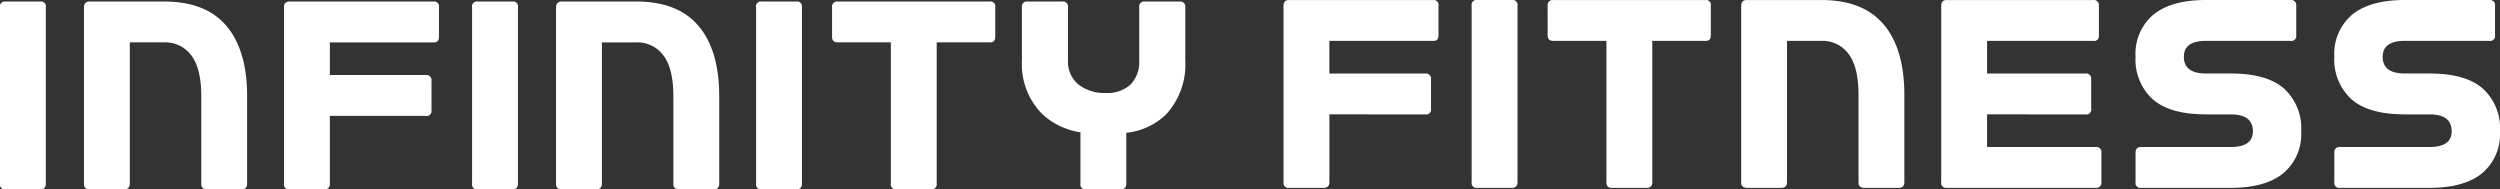 <svg xmlns="http://www.w3.org/2000/svg" width="362.081" height="27.425" viewBox="0 0 362.081 27.425">
  <rect x="0" y="0" width="362.081" height="27.425" fill="#333333" stroke="none"/>
  <path id="logo-slide-img-white" d="M10.6-98.714h5.051a.7.7,0,0,1,.794.83v25.545q0,.83-.794.83H10.6a.7.7,0,0,1-.794-.83V-97.884A.7.7,0,0,1,10.6-98.714Zm34.2,27.2H39.758q-.83-.036-.794-.83V-84.968q0-4.041-1.443-5.935A4.679,4.679,0,0,0,33.588-92.8H28.609v20.458q-.036.83-.794.83H22.764q-.83-.036-.794-.83V-97.884q.036-.83.794-.83H33.588q6.025,0,9.02,3.536T45.6-84.968v12.628Q45.6-71.509,44.809-71.509ZM57.581-82.153v9.814q0,.83-.794.83H51.736a.7.7,0,0,1-.794-.83V-97.884q0-.83.794-.83H72.591a.7.7,0,0,1,.794.83v4.294q0,.83-.794.794H57.581v4.727H71.473a.733.733,0,0,1,.83.83v4.294a.7.7,0,0,1-.83.794Zm21.4-16.561h5.051a.7.7,0,0,1,.794.83v25.545q0,.83-.794.83H78.977a.7.7,0,0,1-.794-.83V-97.884A.7.7,0,0,1,78.977-98.714Zm34.2,27.2h-5.051q-.83-.036-.794-.83V-84.968q0-4.041-1.443-5.935a4.679,4.679,0,0,0-3.933-1.894H96.982v20.458q-.036.83-.794.83H91.137q-.83-.036-.794-.83V-97.884q.036-.83.794-.83h10.824q6.025,0,9.02,3.536t2.995,10.211v12.628Q113.976-71.509,113.182-71.509Zm6.928-27.2h5.051a.7.7,0,0,1,.794.83v25.545q0,.83-.794.83h-5.051a.7.7,0,0,1-.794-.83V-97.884A.7.7,0,0,1,120.109-98.714ZM131.15-92.8q-.83,0-.83-.794v-4.294a.733.733,0,0,1,.83-.83h22.009a.7.7,0,0,1,.794.83v4.294q0,.83-.794.794h-7.685v20.458a.733.733,0,0,1-.83.83h-5.015a.7.7,0,0,1-.794-.83V-92.8Zm41.782,13.1v7.36q0,.83-.794.83h-5.051a.7.7,0,0,1-.794-.83v-7.433a10.4,10.4,0,0,1-5.448-2.562,10.228,10.228,0,0,1-3.031-7.83v-7.721a.733.733,0,0,1,.83-.83h5.015a.733.733,0,0,1,.83.83V-90.2A4.244,4.244,0,0,0,166-86.7a6.025,6.025,0,0,0,3.915,1.227,4.983,4.983,0,0,0,3.644-1.227,4.7,4.7,0,0,0,1.245-3.5v-7.685a.733.733,0,0,1,.83-.83h5.015a.733.733,0,0,1,.83.83v7.721A10.688,10.688,0,0,1,178.7-82.37,9.691,9.691,0,0,1,172.932-79.7Zm29.415-2.674v9.814q0,.83-.794.83H196.5a.7.7,0,0,1-.794-.83V-98.1q0-.83.794-.83h20.855a.7.7,0,0,1,.794.83v4.294q0,.83-.794.794h-15.01v4.727h13.891a.734.734,0,0,1,.83.83v4.294a.7.7,0,0,1-.83.794Zm21.4-16.561h5.051a.7.7,0,0,1,.794.83V-72.56q0,.83-.794.83h-5.051a.7.7,0,0,1-.794-.83V-98.1A.7.7,0,0,1,223.743-98.935Zm11.041,5.917q-.83,0-.83-.794V-98.1a.734.734,0,0,1,.83-.83h22.009a.7.7,0,0,1,.794.83v4.294q0,.83-.794.794h-7.685V-72.56a.734.734,0,0,1-.83.83h-5.015a.7.7,0,0,1-.794-.83V-93.017ZM284.827-71.73h-5.051q-.83-.036-.794-.83V-85.188q0-4.041-1.443-5.935a4.679,4.679,0,0,0-3.933-1.894h-4.979V-72.56q-.036.83-.794.83h-5.051q-.83-.036-.794-.83V-98.1q.036-.83.794-.83h10.824q6.025,0,9.02,3.536t2.995,10.211V-72.56Q285.621-71.73,284.827-71.73ZM297.6-82.374v4.727h15.731a.733.733,0,0,1,.83.83v4.258a.734.734,0,0,1-.83.83H291.755a.7.7,0,0,1-.794-.83V-98.1q0-.83.794-.83H312.97a.733.733,0,0,1,.83.83v4.294a.7.7,0,0,1-.83.794H297.6v4.727h14.252a.733.733,0,0,1,.83.83v4.294a.7.7,0,0,1-.83.794Zm31.715-5.917h3.572q5.232,0,7.721,2.183a7.77,7.77,0,0,1,2.49,6.17,7.4,7.4,0,0,1-2.6,6.1q-2.6,2.111-7.613,2.111H319.9a.7.7,0,0,1-.794-.83v-4.258q0-.83.794-.83h12.989q3.211,0,3.211-2.273,0-2.453-3.211-2.453h-3.572q-5.232,0-7.721-2.183a7.77,7.77,0,0,1-2.49-6.17,7.4,7.4,0,0,1,2.6-6.1q2.6-2.111,7.613-2.111h12.231a.733.733,0,0,1,.83.83v4.294a.7.7,0,0,1-.83.794H329.315q-3.211,0-3.211,2.309Q326.1-88.291,329.315-88.291Zm28.792,0h3.572q5.232,0,7.721,2.183a7.77,7.77,0,0,1,2.49,6.17,7.4,7.4,0,0,1-2.6,6.1q-2.6,2.111-7.613,2.111H348.69a.7.7,0,0,1-.794-.83v-4.258q0-.83.794-.83h12.989q3.211,0,3.211-2.273,0-2.453-3.211-2.453h-3.572q-5.232,0-7.721-2.183a7.77,7.77,0,0,1-2.49-6.17,7.4,7.4,0,0,1,2.6-6.1q2.6-2.111,7.613-2.111h12.231a.733.733,0,0,1,.83.83v4.294a.7.7,0,0,1-.83.794H358.107q-3.211,0-3.211,2.309Q354.9-88.291,358.107-88.291Z" transform="translate(-9.809 98.935)" fill="#fff"/>
</svg>
